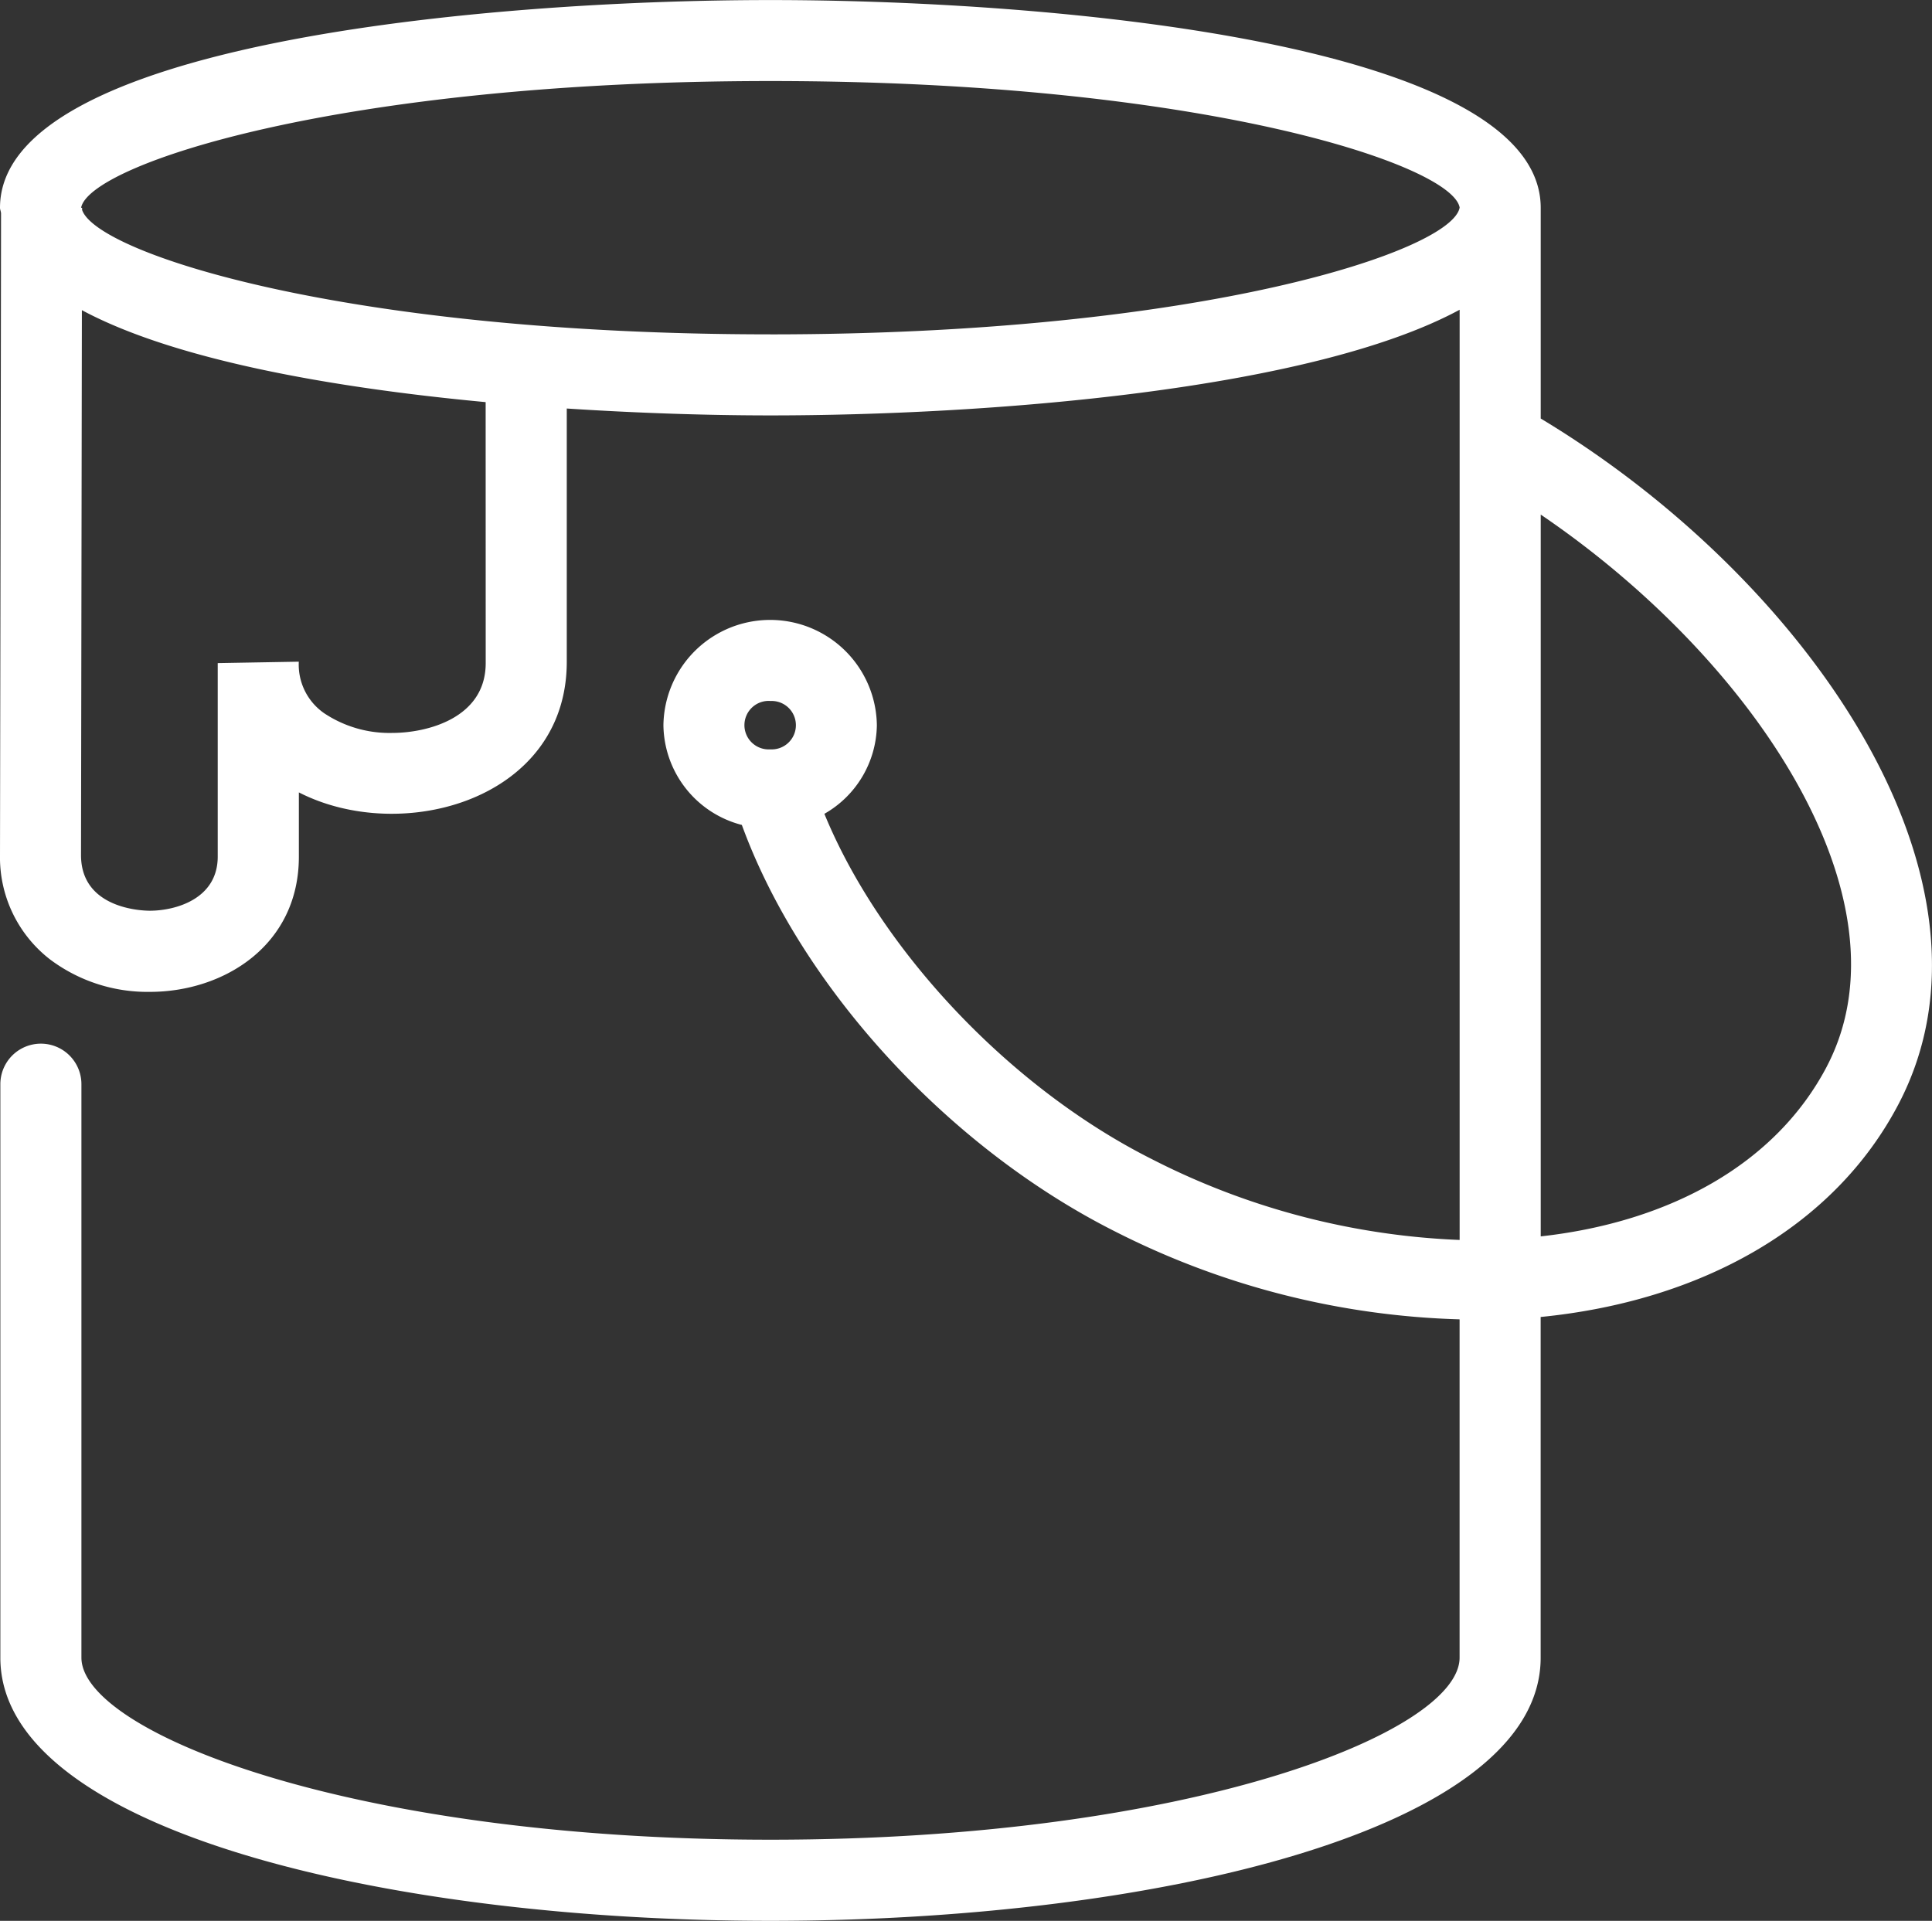 <svg xmlns="http://www.w3.org/2000/svg" width="104.503" height="103.909" viewBox="0 0 104.503 103.909">
  <rect x="0" y="0" width="104.503" height="103.909" fill="#333333" stroke="none"/>
  <path id="Path_321" data-name="Path 321" d="M1913.31,388.418v-11.4c0-8.869-26.191-11.237-41.667-11.237s-41.671,2.368-41.671,11.237c0,.1.049.193.056.294,0,3.017-.056,34.686-.056,34.726a6.981,6.981,0,0,0,2.694,5.631,8.772,8.772,0,0,0,5.413,1.765c4,0,8.059-2.514,8.059-7.314v-3.477c5.563,2.852,14.491.407,14.491-7.066v-13.7c3.918.255,7.714.373,11.014.373,11.585,0,29.169-1.329,37.282-5.716v50.32a40,40,0,0,1-16.633-4.364c-7.729-3.881-14.717-11.35-17.729-18.688a5.605,5.605,0,0,0,2.839-4.792,5.773,5.773,0,0,0-11.545,0,5.645,5.645,0,0,0,4.242,5.394c3.179,8.712,11.112,17.433,20.223,22.009a43.828,43.828,0,0,0,18.6,4.736v18.3c0,4.017-14.522,9.849-37.273,9.849s-37.273-5.833-37.273-9.849V424.428a2.192,2.192,0,1,0-4.385,0v31.025c0,9.344,20.957,14.234,41.658,14.234s41.658-4.89,41.658-14.234V437.021c8.6-.849,15.843-4.808,19.352-11.505C1939.024,413.376,1927.7,397.077,1913.31,388.418ZM1871.63,403.7a1.31,1.31,0,1,1,.022,2.616c-.011,0-.023,0-.036,0a1.312,1.312,0,1,1,.013-2.62Zm-15.386-2.051c0,2.981-3.178,3.777-5.053,3.777a6.365,6.365,0,0,1-3.691-1.07,3.2,3.2,0,0,1-1.366-2.784l-4.385.077,0,10.466c0,2.312-2.312,2.929-3.674,2.929-.381,0-3.721-.086-3.721-3.01l.047-29.478c4.951,2.66,13.384,4.184,21.84,4.975Zm15.4-17.784c-23,0-36.443-4.39-37.231-6.731v-.116h-.054c.426-2.332,13.96-6.856,37.284-6.856s36.871,4.53,37.282,6.843C1908.522,379.336,1894.994,383.866,1871.643,383.866Zm57.139,39.611c-2.773,5.287-8.525,8.416-15.472,9.185V393.615C1924.922,401.5,1933.486,414.5,1928.781,423.477Z" transform="translate(-1829.972 -365.778)" fill="#fff"/>
</svg>
